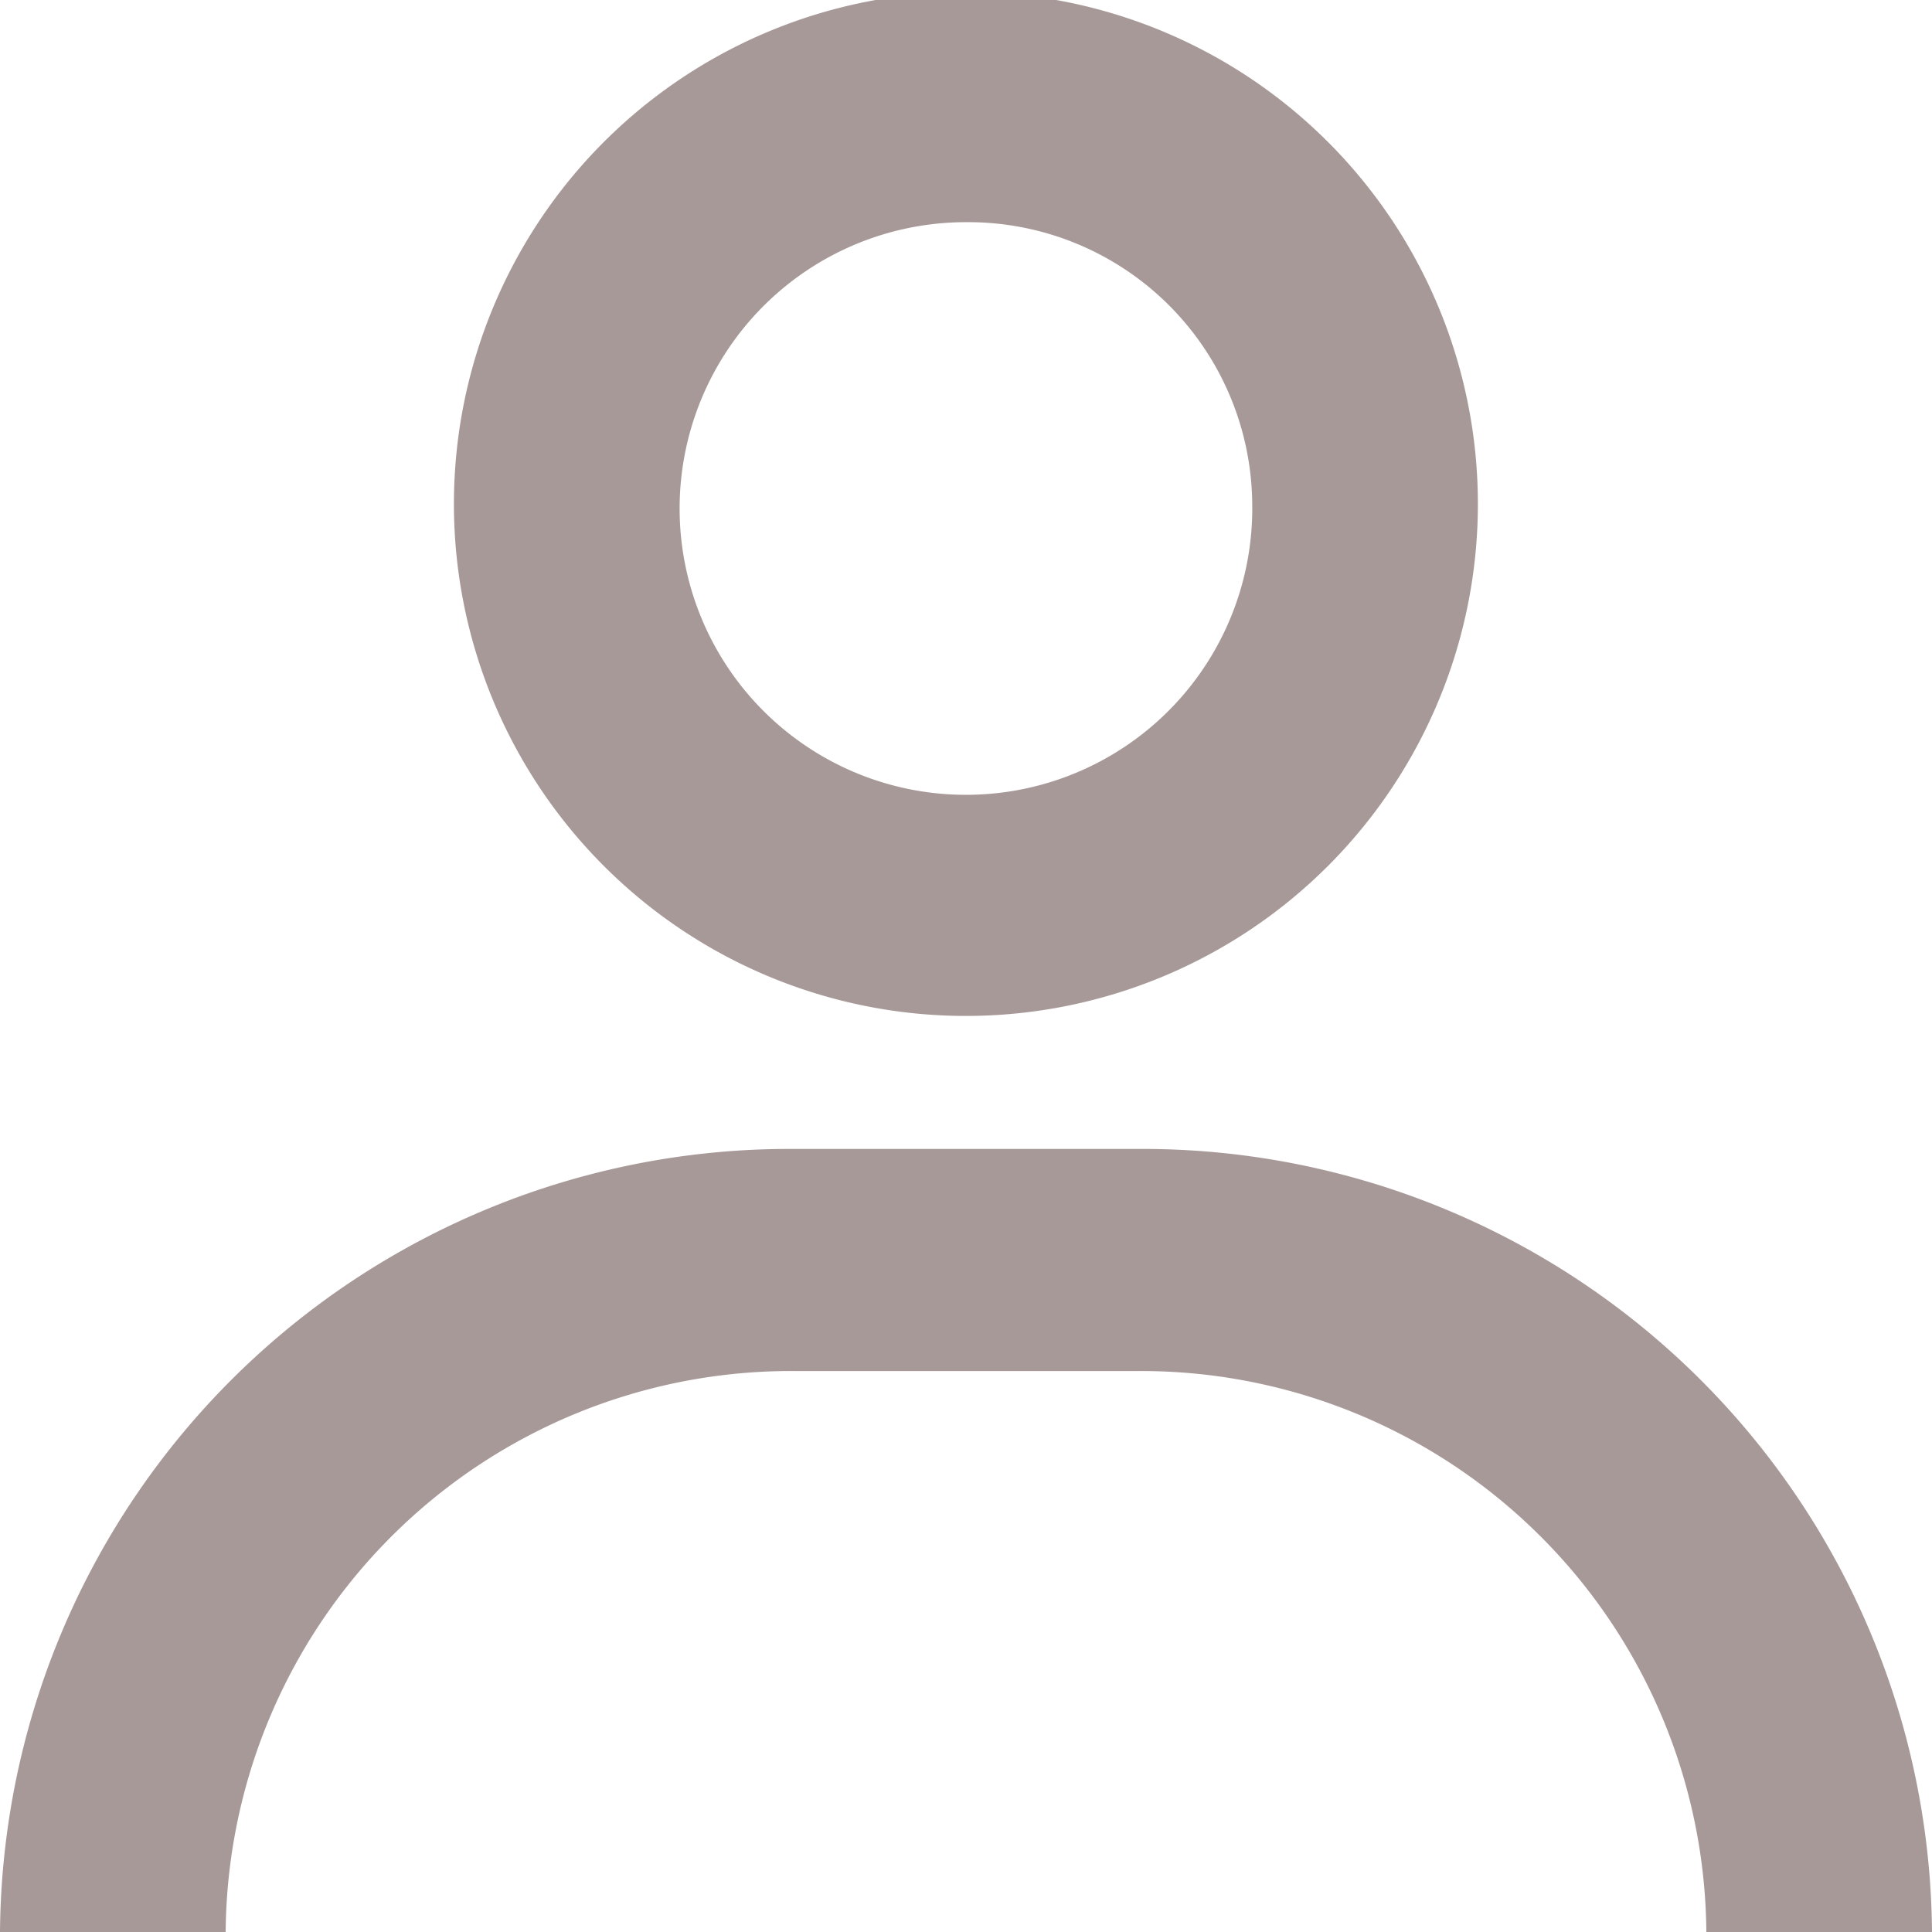 <svg xmlns="http://www.w3.org/2000/svg" width="20" height="20" viewBox="0 0 20 20">
  <path id="icon-user" d="M13.063,5.217A2.964,2.964,0,1,1,10.1,2.3,2.94,2.94,0,0,1,13.063,5.217Zm2.336,0a5.3,5.3,0,0,1-10.6,0,5.3,5.3,0,0,1,10.6,0ZM8.334,11.894A8.17,8.17,0,0,0,.1,20H2.436a5.853,5.853,0,0,1,5.9-5.807h3.533A5.852,5.852,0,0,1,17.764,20H20.1a8.17,8.17,0,0,0-8.233-8.106Z" transform="translate(-0.1)" fill="#a89999" fill-rule="evenodd" style="isolation: isolate"/>
</svg>
